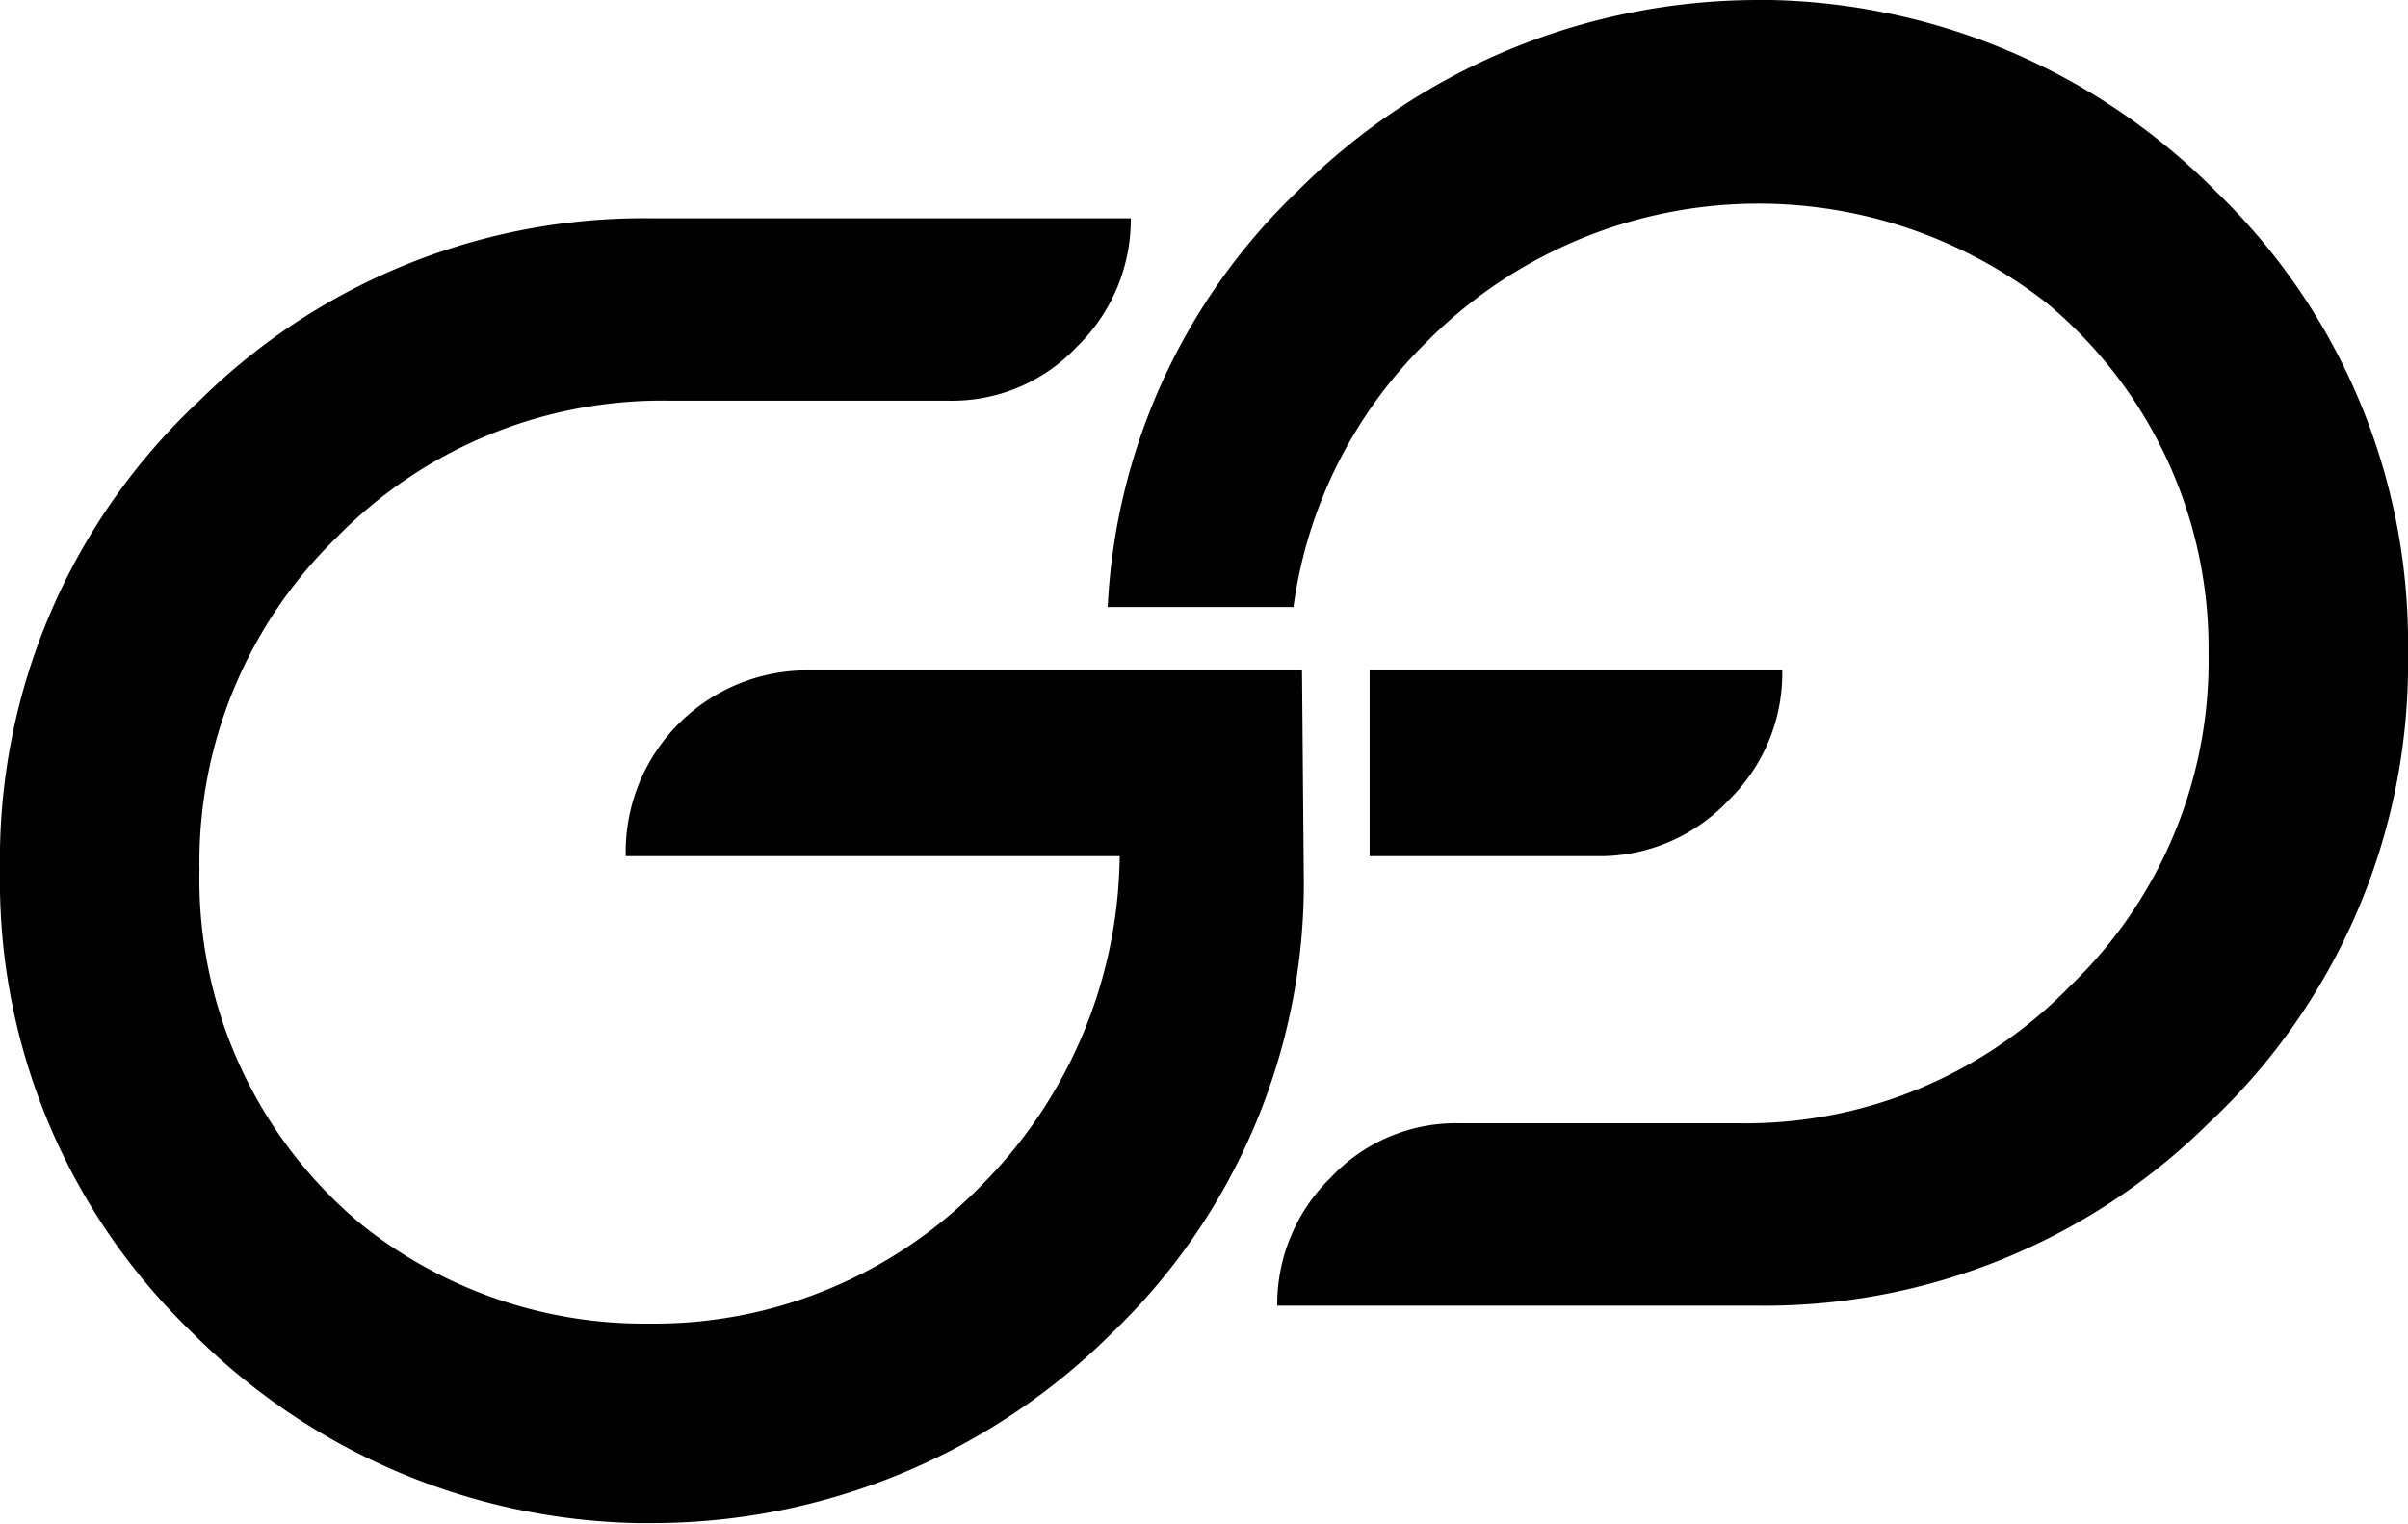 <svg viewBox="0 0 28.13 17.8" xmlns="http://www.w3.org/2000/svg"><defs><style>.cls-1{fill:#010101;}</style></defs><g data-name="Capa 2" id="Capa_2"><g data-name="Capa 1" id="Capa_1-2"><path d="M20.2,9.34a2.07,2.07,0,0,0,.62-1.51H16V10h2.74A2.07,2.07,0,0,0,20.2,9.34Z" class="cls-1"></path><path d="M25.89,2.24A7.54,7.54,0,0,0,20.69,0h-.16a7.61,7.61,0,0,0-5.38,2.24,7.21,7.21,0,0,0-2.21,4.85h2.17A5.34,5.34,0,0,1,16.66,4a5.46,5.46,0,0,1,7.25-.46A5.24,5.24,0,0,1,25.8,7.63a5.26,5.26,0,0,1-1.61,3.88,5.29,5.29,0,0,1-3.88,1.61H17.06a2,2,0,0,0-1.51.63,2.07,2.07,0,0,0-.63,1.5H20.5a7.38,7.38,0,0,0,5.3-2.13,7.35,7.35,0,0,0,2.33-5.49A7.32,7.32,0,0,0,25.89,2.24Z" class="cls-1"></path><path d="M15.21,7.83H9.44A2.12,2.12,0,0,0,7.31,10h5.77v0a5.52,5.52,0,0,1-1.61,3.84,5.33,5.33,0,0,1-3.89,1.62,5.29,5.29,0,0,1-3.36-1.16,5.24,5.24,0,0,1-1.89-4.14,5.29,5.29,0,0,1,1.6-3.88A5.32,5.32,0,0,1,7.82,4.68h3.25a2,2,0,0,0,1.51-.63,2.07,2.07,0,0,0,.63-1.5H7.63a7.38,7.38,0,0,0-5.3,2.13A7.33,7.33,0,0,0,0,10.17a7.32,7.32,0,0,0,2.24,5.39,7.54,7.54,0,0,0,5.2,2.23H7.6A7.61,7.61,0,0,0,13,15.56a7.28,7.28,0,0,0,2.23-5.39Z" class="cls-1"></path></g></g></svg>